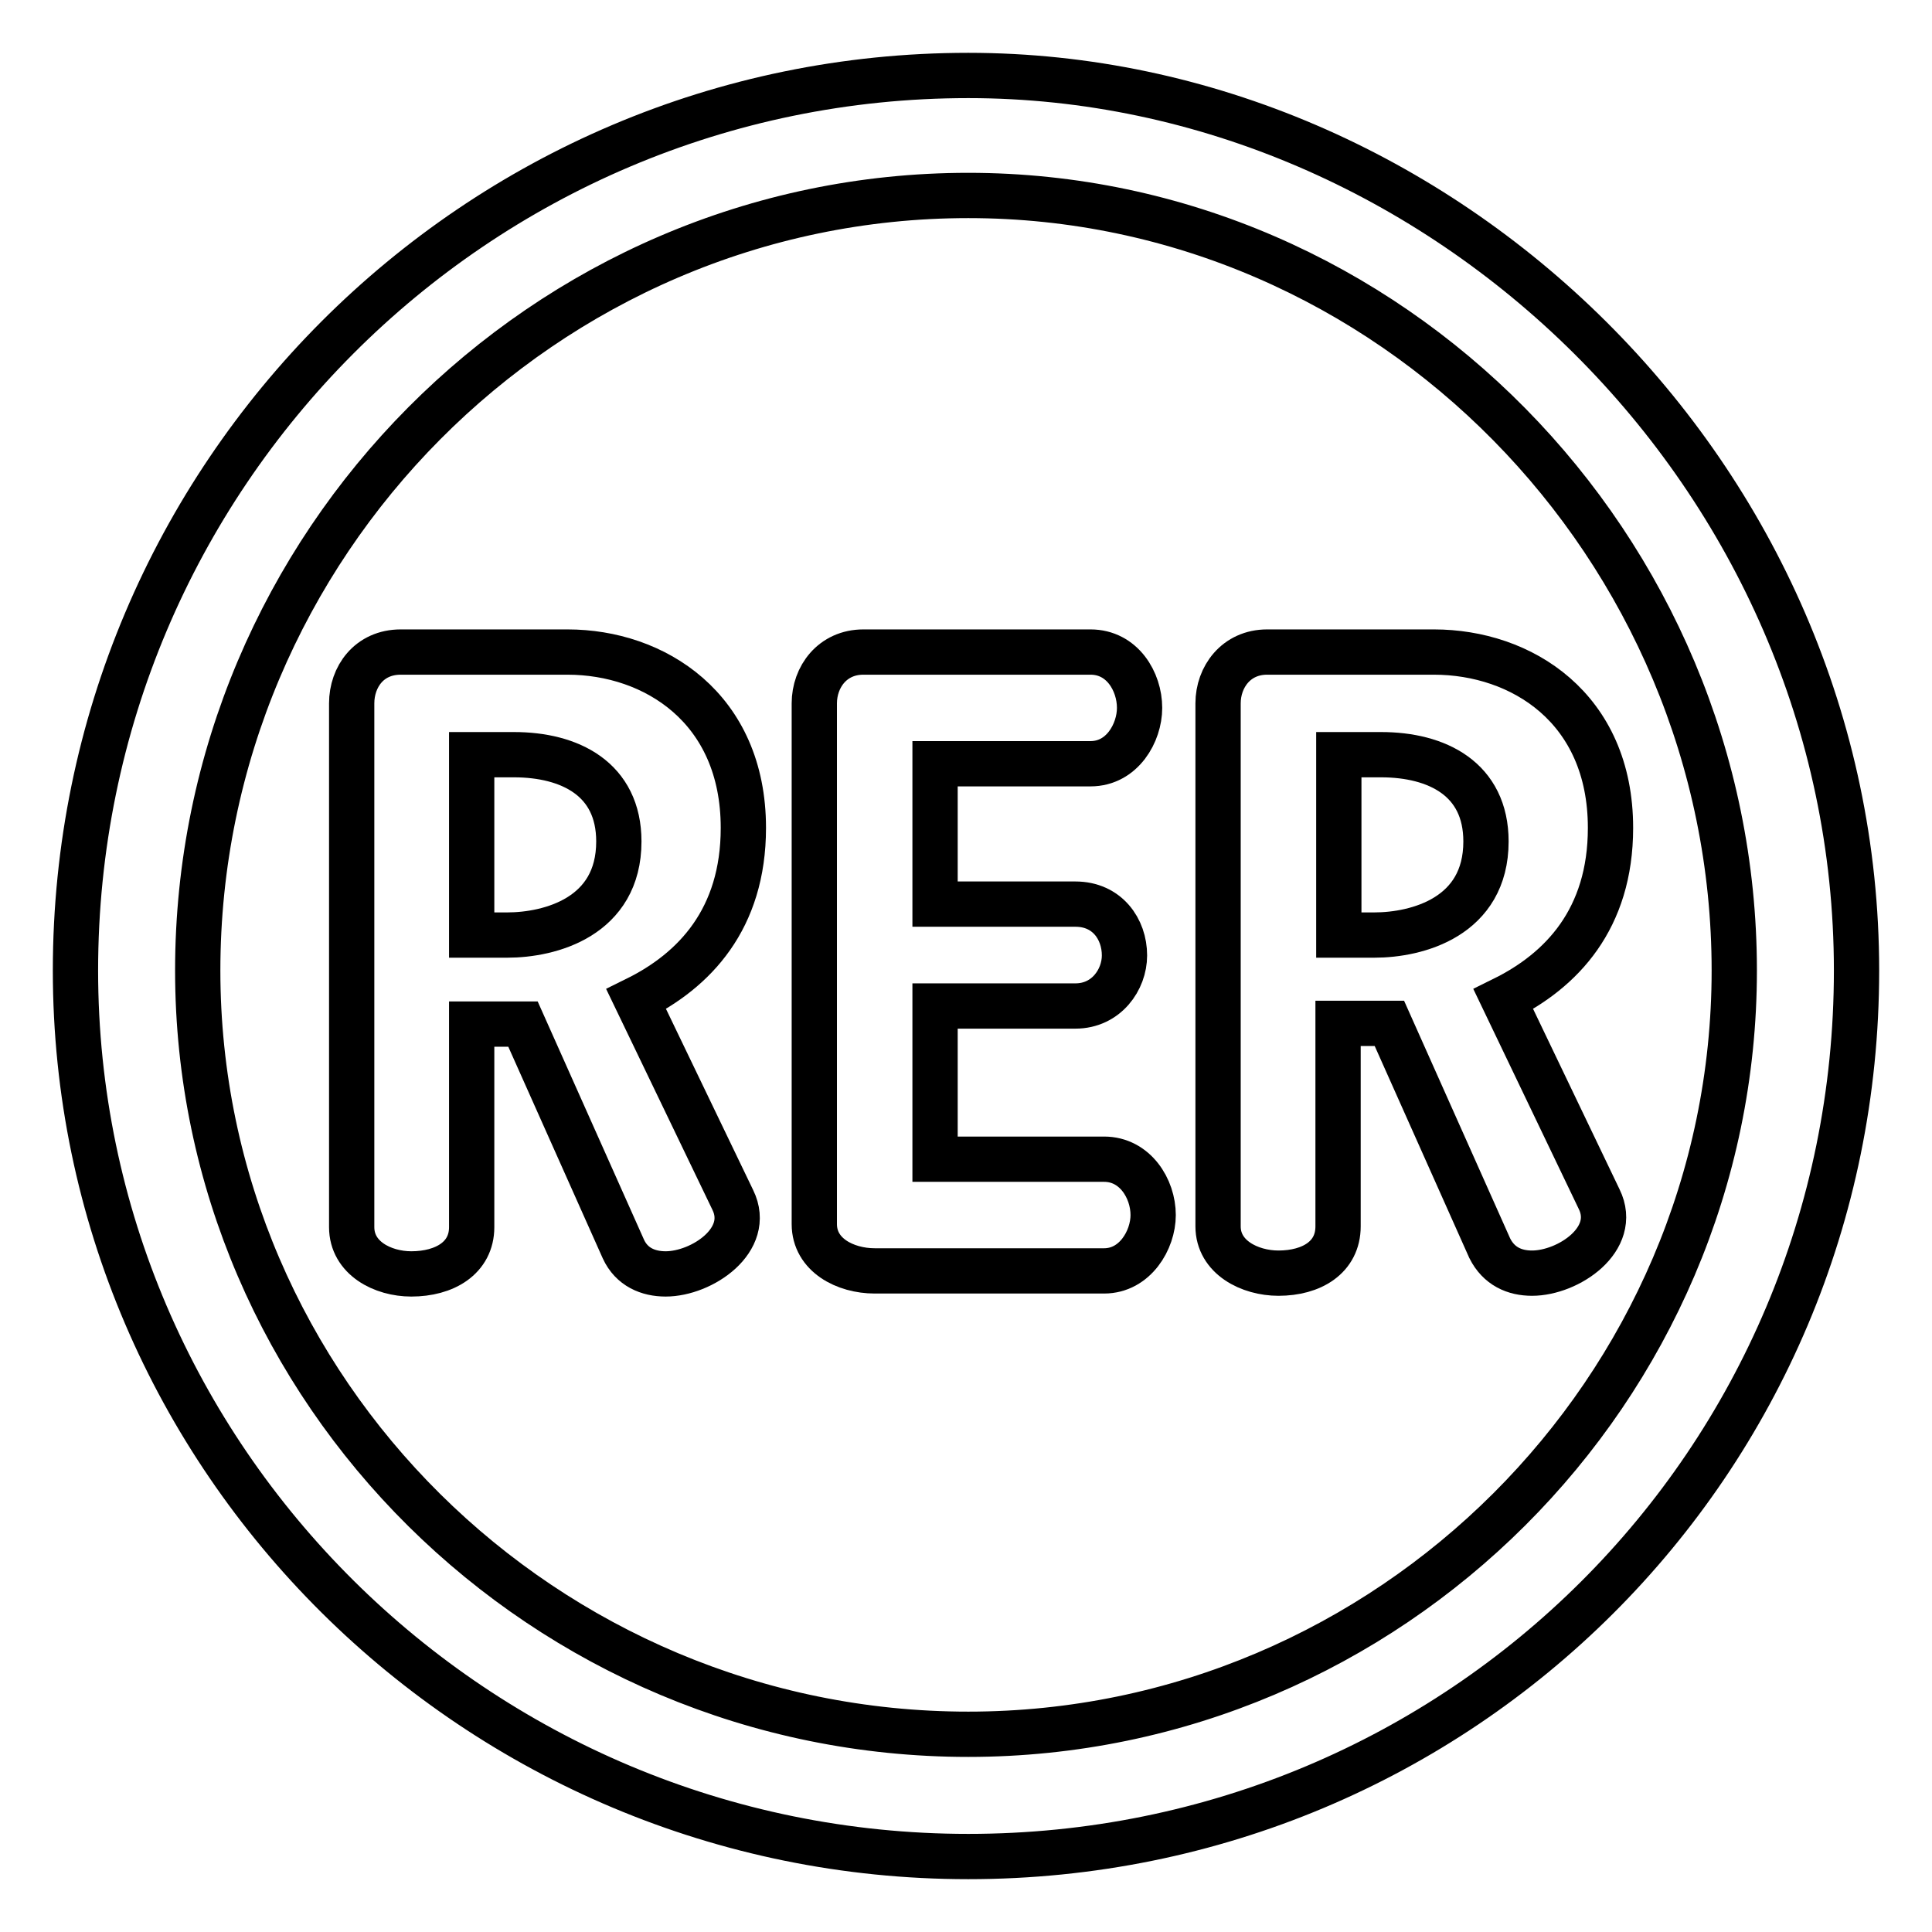 <?xml version="1.0" encoding="utf-8"?>
<!-- Svg Vector Icons : http://www.onlinewebfonts.com/icon -->
<!DOCTYPE svg PUBLIC "-//W3C//DTD SVG 1.1//EN" "http://www.w3.org/Graphics/SVG/1.1/DTD/svg11.dtd">
<svg version="1.1" xmlns="http://www.w3.org/2000/svg" xmlns:xlink="http://www.w3.org/1999/xlink" x="0px" y="0px" viewBox="0 0 256 256" enable-background="new 0 0 256 256" xml:space="preserve">
<g><g><path stroke-width="6" fill-opacity="0" stroke="#000000"  d="M229.8,128.6c0-56.1-45.7-102.7-101.5-102.7c-56.1,0-102.1,46.3-102.1,102.7c0,55.7,46,101.2,102.1,101.2C184.1,229.8,229.8,184.1,229.8,128.6 M246,128.6c0,65.1-52.5,117.4-117.7,117.4C63.1,246,10,193.2,10,128.6C10,63.1,63.1,10,128.3,10C191.1,10,246,63.1,246,128.6z"/><path stroke-width="6" fill-opacity="0" stroke="#000000"  d="M196.9,111.5c0-8.3-6.5-11.5-13.9-11.5h-5.6v23.9h4.7C187.8,123.9,196.9,121.5,196.9,111.5 M213.4,109.7c0,12.1-6.5,18.9-14.2,22.7l12.7,26.5c2.6,5.3-4.1,9.8-8.9,9.8c-2.3,0-4.4-0.9-5.6-3.3l-13.3-29.8h-6.8v26.9c0,4.1-3.5,6.2-7.9,6.2c-3.8,0-8-2.1-8-6.2V93.2c0-3.5,2.4-6.8,6.5-6.8h22.1C201.6,86.4,213.4,93.8,213.4,109.7z"/><path stroke-width="6" fill-opacity="0" stroke="#000000"  d="M82,111.5c0-8.3-6.5-11.5-13.9-11.5h-5.6v23.9h4.7C72.9,123.9,82,121.5,82,111.5 M98.5,109.7c0,12.1-6.5,18.9-14.2,22.7L97.1,159c2.6,5.3-4.1,9.8-8.9,9.8c-2.3,0-4.5-0.9-5.6-3.3l-13.3-29.8h-6.8v26.9c0,4.1-3.6,6.2-8,6.2c-3.8,0-7.9-2.1-7.9-6.2V93.2c0-3.5,2.3-6.8,6.5-6.8h22.1C86.7,86.4,98.5,93.8,98.5,109.7z"/><path stroke-width="6" fill-opacity="0" stroke="#000000"  d="M152.8,161c0-3.5-2.4-7.4-6.5-7.4h-22.4v-20.3h18.6c4.1,0,6.5-3.5,6.5-6.7c0-3.5-2.3-6.8-6.5-6.8h-18.6v-18.6h20.6c4.2,0,6.5-4.1,6.5-7.4c0-3.5-2.3-7.4-6.5-7.4h-30.1c-4.1,0-6.5,3.3-6.5,6.8v69c0,4.1,4.1,6.2,8,6.2h30.4C150.4,168.4,152.8,164.3,152.8,161"/></g></g>
</svg>